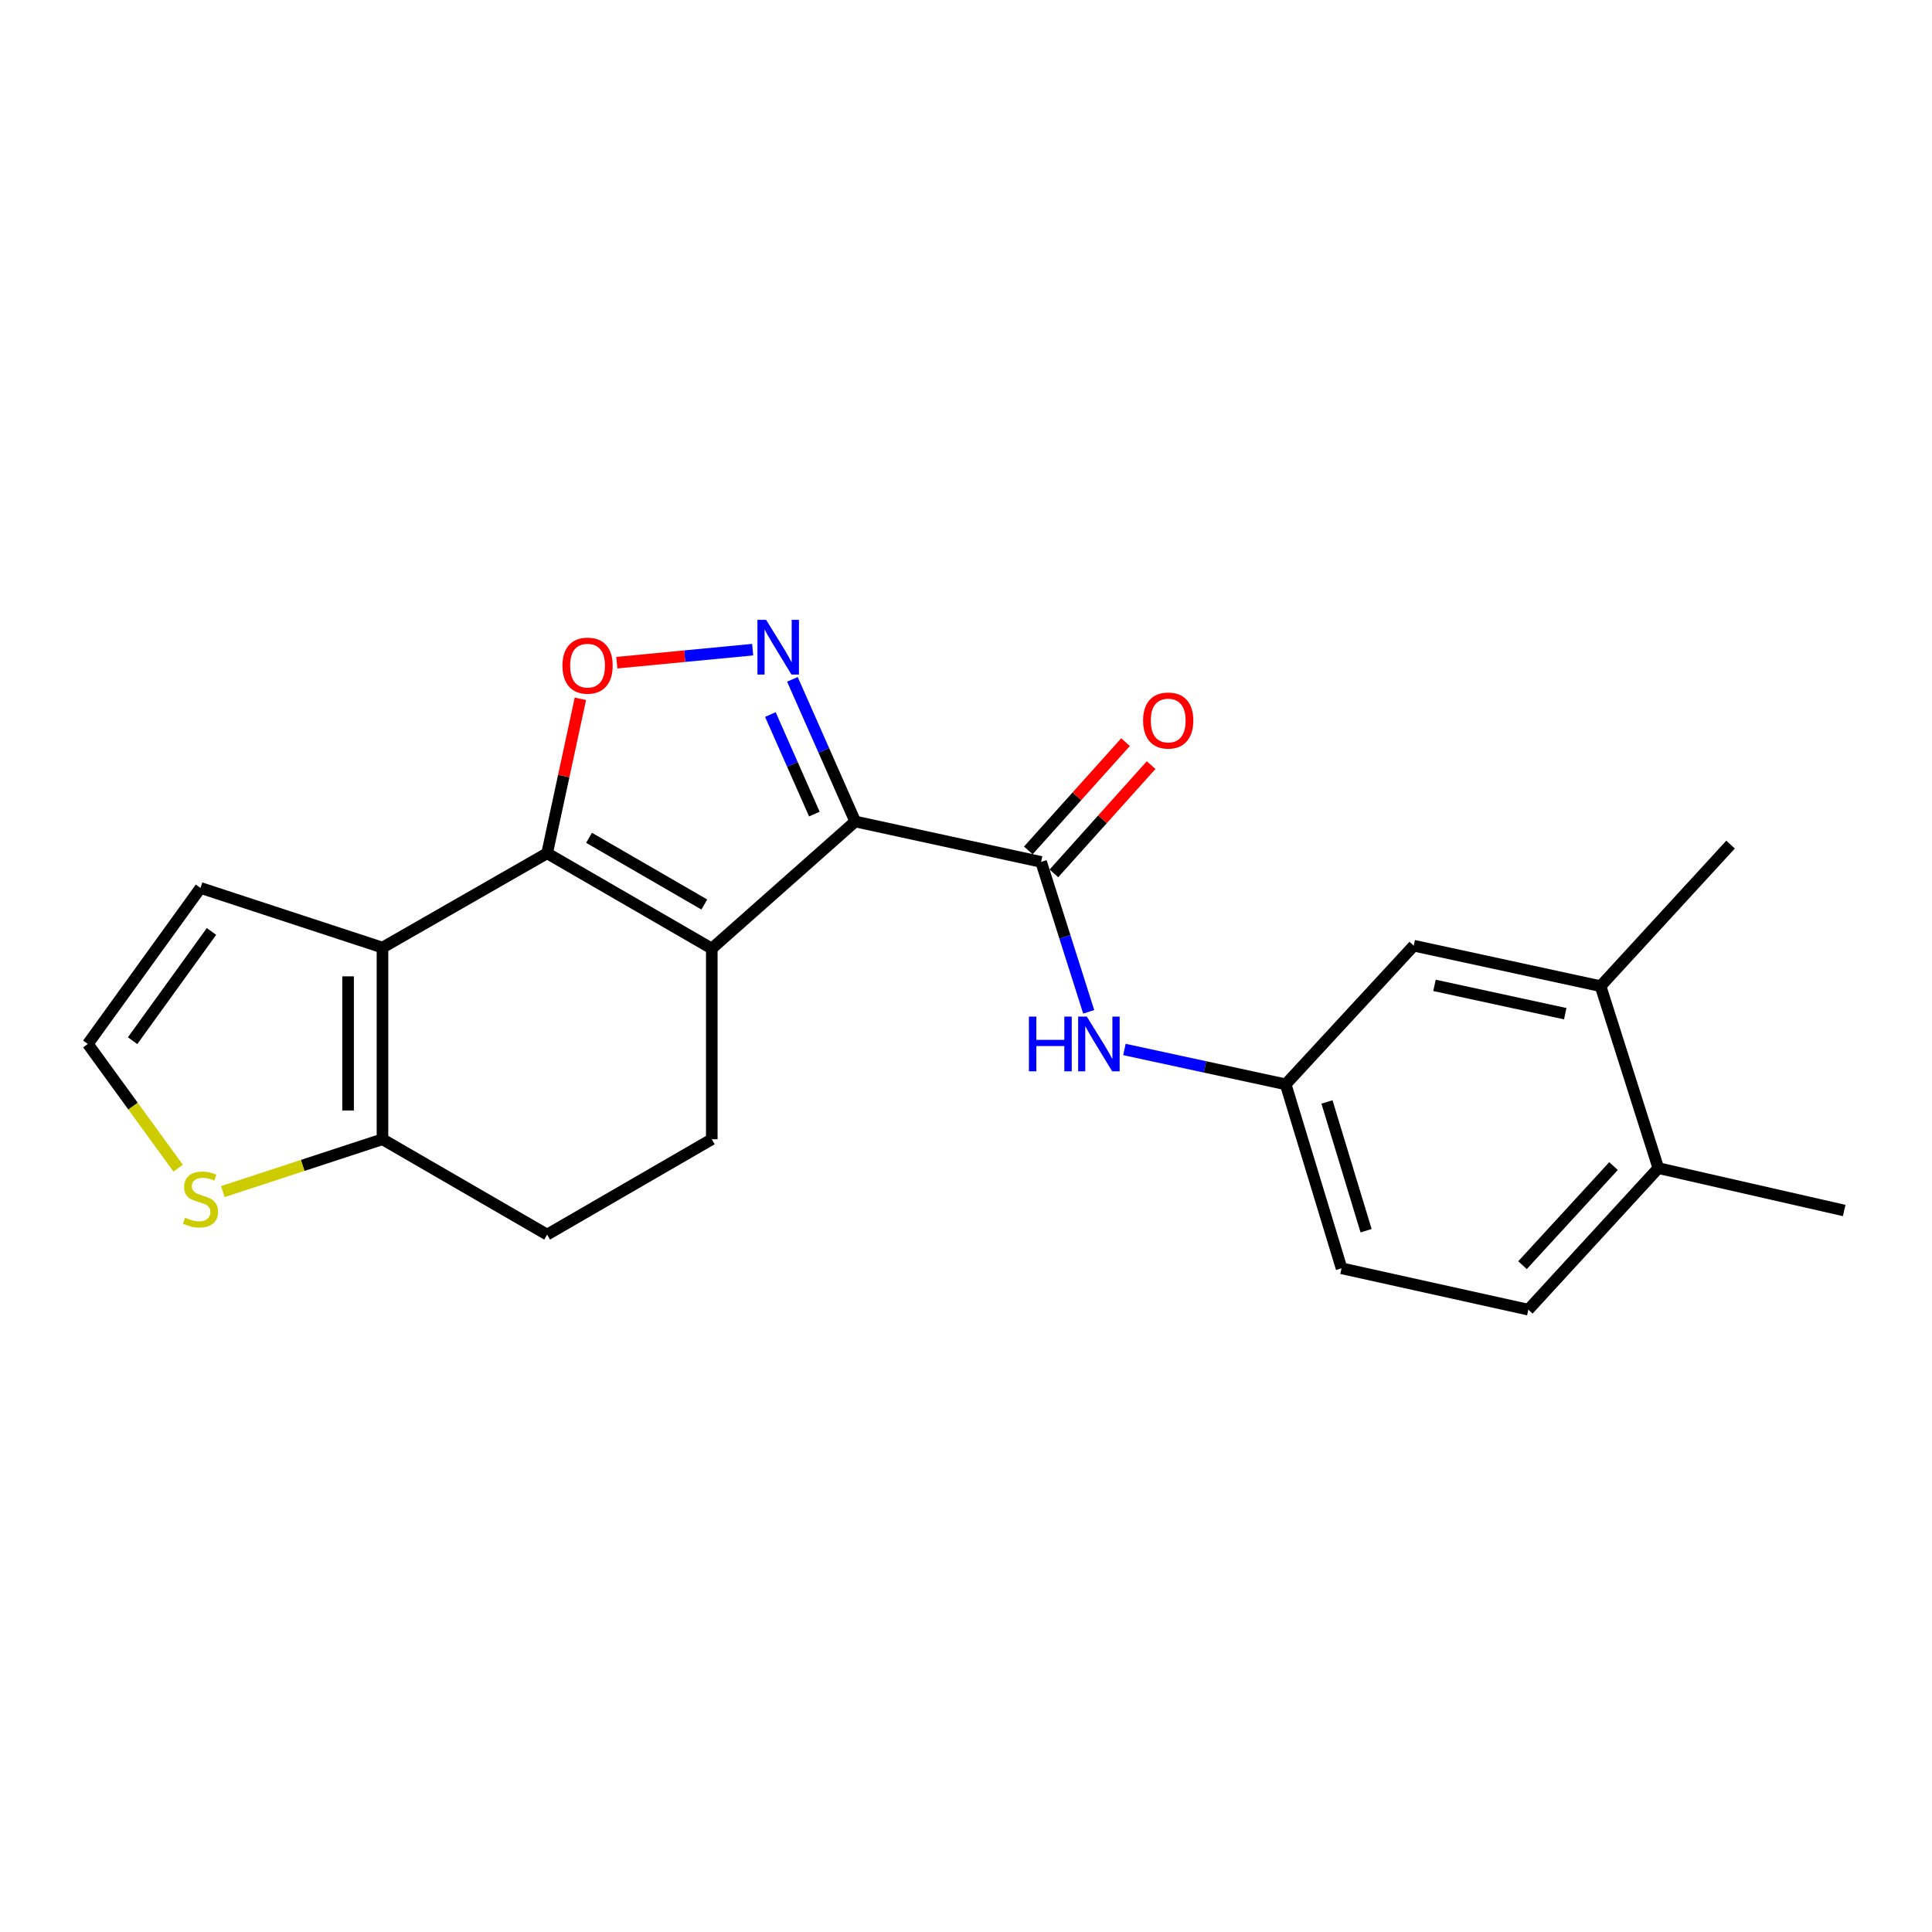 <?xml version='1.0' encoding='iso-8859-1'?>
<svg version='1.1' baseProfile='full'
              xmlns='http://www.w3.org/2000/svg'
                      xmlns:rdkit='http://www.rdkit.org/xml'
                      xmlns:xlink='http://www.w3.org/1999/xlink'
                  xml:space='preserve'
width='1000px' height='1000px' viewBox='0 0 1000 1000'>
<!-- END OF HEADER -->
<rect style='opacity:1.0;fill:#FFFFFF;stroke:none' width='1000' height='1000' x='0' y='0'> </rect>
<path class='bond-0' d='M 442.671,425.205 L 368.422,490.979' style='fill:none;fill-rule:evenodd;stroke:#000000;stroke-width:6px;stroke-linecap:butt;stroke-linejoin:miter;stroke-opacity:1' />
<path class='bond-2' d='M 442.671,425.205 L 426.409,388.412' style='fill:none;fill-rule:evenodd;stroke:#000000;stroke-width:6px;stroke-linecap:butt;stroke-linejoin:miter;stroke-opacity:1' />
<path class='bond-2' d='M 426.409,388.412 L 410.146,351.62' style='fill:none;fill-rule:evenodd;stroke:#0000FF;stroke-width:6px;stroke-linecap:butt;stroke-linejoin:miter;stroke-opacity:1' />
<path class='bond-2' d='M 421.511,421.364 L 410.127,395.609' style='fill:none;fill-rule:evenodd;stroke:#000000;stroke-width:6px;stroke-linecap:butt;stroke-linejoin:miter;stroke-opacity:1' />
<path class='bond-2' d='M 410.127,395.609 L 398.743,369.854' style='fill:none;fill-rule:evenodd;stroke:#0000FF;stroke-width:6px;stroke-linecap:butt;stroke-linejoin:miter;stroke-opacity:1' />
<path class='bond-5' d='M 442.671,425.205 L 538.875,446.121' style='fill:none;fill-rule:evenodd;stroke:#000000;stroke-width:6px;stroke-linecap:butt;stroke-linejoin:miter;stroke-opacity:1' />
<path class='bond-1' d='M 368.422,490.979 L 283.185,441.651' style='fill:none;fill-rule:evenodd;stroke:#000000;stroke-width:6px;stroke-linecap:butt;stroke-linejoin:miter;stroke-opacity:1' />
<path class='bond-1' d='M 364.553,468.173 L 304.887,433.643' style='fill:none;fill-rule:evenodd;stroke:#000000;stroke-width:6px;stroke-linecap:butt;stroke-linejoin:miter;stroke-opacity:1' />
<path class='bond-8' d='M 368.422,490.979 L 368.422,589.675' style='fill:none;fill-rule:evenodd;stroke:#000000;stroke-width:6px;stroke-linecap:butt;stroke-linejoin:miter;stroke-opacity:1' />
<path class='bond-3' d='M 283.185,441.651 L 197.969,490.475' style='fill:none;fill-rule:evenodd;stroke:#000000;stroke-width:6px;stroke-linecap:butt;stroke-linejoin:miter;stroke-opacity:1' />
<path class='bond-22' d='M 283.185,441.651 L 291.796,401.673' style='fill:none;fill-rule:evenodd;stroke:#000000;stroke-width:6px;stroke-linecap:butt;stroke-linejoin:miter;stroke-opacity:1' />
<path class='bond-22' d='M 291.796,401.673 L 300.407,361.694' style='fill:none;fill-rule:evenodd;stroke:#FF0000;stroke-width:6px;stroke-linecap:butt;stroke-linejoin:miter;stroke-opacity:1' />
<path class='bond-4' d='M 389.579,336.261 L 354.423,339.629' style='fill:none;fill-rule:evenodd;stroke:#0000FF;stroke-width:6px;stroke-linecap:butt;stroke-linejoin:miter;stroke-opacity:1' />
<path class='bond-4' d='M 354.423,339.629 L 319.267,342.997' style='fill:none;fill-rule:evenodd;stroke:#FF0000;stroke-width:6px;stroke-linecap:butt;stroke-linejoin:miter;stroke-opacity:1' />
<path class='bond-10' d='M 197.969,490.475 L 103.782,459.59' style='fill:none;fill-rule:evenodd;stroke:#000000;stroke-width:6px;stroke-linecap:butt;stroke-linejoin:miter;stroke-opacity:1' />
<path class='bond-23' d='M 197.969,490.475 L 197.969,589.675' style='fill:none;fill-rule:evenodd;stroke:#000000;stroke-width:6px;stroke-linecap:butt;stroke-linejoin:miter;stroke-opacity:1' />
<path class='bond-23' d='M 180.168,505.355 L 180.168,574.795' style='fill:none;fill-rule:evenodd;stroke:#000000;stroke-width:6px;stroke-linecap:butt;stroke-linejoin:miter;stroke-opacity:1' />
<path class='bond-7' d='M 538.875,446.121 L 551.193,484.918' style='fill:none;fill-rule:evenodd;stroke:#000000;stroke-width:6px;stroke-linecap:butt;stroke-linejoin:miter;stroke-opacity:1' />
<path class='bond-7' d='M 551.193,484.918 L 563.51,523.716' style='fill:none;fill-rule:evenodd;stroke:#0000FF;stroke-width:6px;stroke-linecap:butt;stroke-linejoin:miter;stroke-opacity:1' />
<path class='bond-14' d='M 545.498,452.068 L 570.659,424.047' style='fill:none;fill-rule:evenodd;stroke:#000000;stroke-width:6px;stroke-linecap:butt;stroke-linejoin:miter;stroke-opacity:1' />
<path class='bond-14' d='M 570.659,424.047 L 595.82,396.026' style='fill:none;fill-rule:evenodd;stroke:#FF0000;stroke-width:6px;stroke-linecap:butt;stroke-linejoin:miter;stroke-opacity:1' />
<path class='bond-14' d='M 532.253,440.174 L 557.414,412.154' style='fill:none;fill-rule:evenodd;stroke:#000000;stroke-width:6px;stroke-linecap:butt;stroke-linejoin:miter;stroke-opacity:1' />
<path class='bond-14' d='M 557.414,412.154 L 582.575,384.133' style='fill:none;fill-rule:evenodd;stroke:#FF0000;stroke-width:6px;stroke-linecap:butt;stroke-linejoin:miter;stroke-opacity:1' />
<path class='bond-6' d='M 197.969,589.675 L 283.185,639.023' style='fill:none;fill-rule:evenodd;stroke:#000000;stroke-width:6px;stroke-linecap:butt;stroke-linejoin:miter;stroke-opacity:1' />
<path class='bond-9' d='M 197.969,589.675 L 156.654,603.218' style='fill:none;fill-rule:evenodd;stroke:#000000;stroke-width:6px;stroke-linecap:butt;stroke-linejoin:miter;stroke-opacity:1' />
<path class='bond-9' d='M 156.654,603.218 L 115.34,616.761' style='fill:none;fill-rule:evenodd;stroke:#CCCC00;stroke-width:6px;stroke-linecap:butt;stroke-linejoin:miter;stroke-opacity:1' />
<path class='bond-13' d='M 582.003,543.204 L 623.736,552.229' style='fill:none;fill-rule:evenodd;stroke:#0000FF;stroke-width:6px;stroke-linecap:butt;stroke-linejoin:miter;stroke-opacity:1' />
<path class='bond-13' d='M 623.736,552.229 L 665.469,561.253' style='fill:none;fill-rule:evenodd;stroke:#000000;stroke-width:6px;stroke-linecap:butt;stroke-linejoin:miter;stroke-opacity:1' />
<path class='bond-15' d='M 368.422,589.675 L 283.185,639.023' style='fill:none;fill-rule:evenodd;stroke:#000000;stroke-width:6px;stroke-linecap:butt;stroke-linejoin:miter;stroke-opacity:1' />
<path class='bond-24' d='M 92.223,604.655 L 68.839,572.501' style='fill:none;fill-rule:evenodd;stroke:#CCCC00;stroke-width:6px;stroke-linecap:butt;stroke-linejoin:miter;stroke-opacity:1' />
<path class='bond-24' d='M 68.839,572.501 L 45.455,540.347' style='fill:none;fill-rule:evenodd;stroke:#000000;stroke-width:6px;stroke-linecap:butt;stroke-linejoin:miter;stroke-opacity:1' />
<path class='bond-11' d='M 103.782,459.59 L 45.455,540.347' style='fill:none;fill-rule:evenodd;stroke:#000000;stroke-width:6px;stroke-linecap:butt;stroke-linejoin:miter;stroke-opacity:1' />
<path class='bond-11' d='M 109.463,482.127 L 68.634,538.656' style='fill:none;fill-rule:evenodd;stroke:#000000;stroke-width:6px;stroke-linecap:butt;stroke-linejoin:miter;stroke-opacity:1' />
<path class='bond-12' d='M 828.446,510.432 L 731.748,489.486' style='fill:none;fill-rule:evenodd;stroke:#000000;stroke-width:6px;stroke-linecap:butt;stroke-linejoin:miter;stroke-opacity:1' />
<path class='bond-12' d='M 810.173,524.687 L 742.484,510.025' style='fill:none;fill-rule:evenodd;stroke:#000000;stroke-width:6px;stroke-linecap:butt;stroke-linejoin:miter;stroke-opacity:1' />
<path class='bond-20' d='M 828.446,510.432 L 895.733,437.161' style='fill:none;fill-rule:evenodd;stroke:#000000;stroke-width:6px;stroke-linecap:butt;stroke-linejoin:miter;stroke-opacity:1' />
<path class='bond-25' d='M 828.446,510.432 L 858.351,604.618' style='fill:none;fill-rule:evenodd;stroke:#000000;stroke-width:6px;stroke-linecap:butt;stroke-linejoin:miter;stroke-opacity:1' />
<path class='bond-16' d='M 665.469,561.253 L 731.748,489.486' style='fill:none;fill-rule:evenodd;stroke:#000000;stroke-width:6px;stroke-linecap:butt;stroke-linejoin:miter;stroke-opacity:1' />
<path class='bond-19' d='M 665.469,561.253 L 694.386,656.468' style='fill:none;fill-rule:evenodd;stroke:#000000;stroke-width:6px;stroke-linecap:butt;stroke-linejoin:miter;stroke-opacity:1' />
<path class='bond-19' d='M 686.839,570.363 L 707.081,637.013' style='fill:none;fill-rule:evenodd;stroke:#000000;stroke-width:6px;stroke-linecap:butt;stroke-linejoin:miter;stroke-opacity:1' />
<path class='bond-17' d='M 858.351,604.618 L 791.064,677.879' style='fill:none;fill-rule:evenodd;stroke:#000000;stroke-width:6px;stroke-linecap:butt;stroke-linejoin:miter;stroke-opacity:1' />
<path class='bond-17' d='M 835.148,603.566 L 788.047,654.848' style='fill:none;fill-rule:evenodd;stroke:#000000;stroke-width:6px;stroke-linecap:butt;stroke-linejoin:miter;stroke-opacity:1' />
<path class='bond-21' d='M 858.351,604.618 L 954.545,626.553' style='fill:none;fill-rule:evenodd;stroke:#000000;stroke-width:6px;stroke-linecap:butt;stroke-linejoin:miter;stroke-opacity:1' />
<path class='bond-18' d='M 791.064,677.879 L 694.386,656.468' style='fill:none;fill-rule:evenodd;stroke:#000000;stroke-width:6px;stroke-linecap:butt;stroke-linejoin:miter;stroke-opacity:1' />
<path  class='atom-3' d='M 396.537 320.834
L 405.817 335.834
Q 406.737 337.314, 408.217 339.994
Q 409.697 342.674, 409.777 342.834
L 409.777 320.834
L 413.537 320.834
L 413.537 349.154
L 409.657 349.154
L 399.697 332.754
Q 398.537 330.834, 397.297 328.634
Q 396.097 326.434, 395.737 325.754
L 395.737 349.154
L 392.057 349.154
L 392.057 320.834
L 396.537 320.834
' fill='#0000FF'/>
<path  class='atom-5' d='M 291.121 344.528
Q 291.121 337.728, 294.481 333.928
Q 297.841 330.128, 304.121 330.128
Q 310.401 330.128, 313.761 333.928
Q 317.121 337.728, 317.121 344.528
Q 317.121 351.408, 313.721 355.328
Q 310.321 359.208, 304.121 359.208
Q 297.881 359.208, 294.481 355.328
Q 291.121 351.448, 291.121 344.528
M 304.121 356.008
Q 308.441 356.008, 310.761 353.128
Q 313.121 350.208, 313.121 344.528
Q 313.121 338.968, 310.761 336.168
Q 308.441 333.328, 304.121 333.328
Q 299.801 333.328, 297.441 336.128
Q 295.121 338.928, 295.121 344.528
Q 295.121 350.248, 297.441 353.128
Q 299.801 356.008, 304.121 356.008
' fill='#FF0000'/>
<path  class='atom-8' d='M 532.571 526.187
L 536.411 526.187
L 536.411 538.227
L 550.891 538.227
L 550.891 526.187
L 554.731 526.187
L 554.731 554.507
L 550.891 554.507
L 550.891 541.427
L 536.411 541.427
L 536.411 554.507
L 532.571 554.507
L 532.571 526.187
' fill='#0000FF'/>
<path  class='atom-8' d='M 562.531 526.187
L 571.811 541.187
Q 572.731 542.667, 574.211 545.347
Q 575.691 548.027, 575.771 548.187
L 575.771 526.187
L 579.531 526.187
L 579.531 554.507
L 575.651 554.507
L 565.691 538.107
Q 564.531 536.187, 563.291 533.987
Q 562.091 531.787, 561.731 531.107
L 561.731 554.507
L 558.051 554.507
L 558.051 526.187
L 562.531 526.187
' fill='#0000FF'/>
<path  class='atom-10' d='M 95.782 630.27
Q 96.102 630.39, 97.422 630.95
Q 98.742 631.51, 100.182 631.87
Q 101.662 632.19, 103.102 632.19
Q 105.782 632.19, 107.342 630.91
Q 108.902 629.59, 108.902 627.31
Q 108.902 625.75, 108.102 624.79
Q 107.342 623.83, 106.142 623.31
Q 104.942 622.79, 102.942 622.19
Q 100.422 621.43, 98.902 620.71
Q 97.422 619.99, 96.342 618.47
Q 95.302 616.95, 95.302 614.39
Q 95.302 610.83, 97.702 608.63
Q 100.142 606.43, 104.942 606.43
Q 108.222 606.43, 111.942 607.99
L 111.022 611.07
Q 107.622 609.67, 105.062 609.67
Q 102.302 609.67, 100.782 610.83
Q 99.262 611.95, 99.302 613.91
Q 99.302 615.43, 100.062 616.35
Q 100.862 617.27, 101.982 617.79
Q 103.142 618.31, 105.062 618.91
Q 107.622 619.71, 109.142 620.51
Q 110.662 621.31, 111.742 622.95
Q 112.862 624.55, 112.862 627.31
Q 112.862 631.23, 110.222 633.35
Q 107.622 635.43, 103.262 635.43
Q 100.742 635.43, 98.822 634.87
Q 96.942 634.35, 94.702 633.43
L 95.782 630.27
' fill='#CCCC00'/>
<path  class='atom-15' d='M 591.659 372.941
Q 591.659 366.141, 595.019 362.341
Q 598.379 358.541, 604.659 358.541
Q 610.939 358.541, 614.299 362.341
Q 617.659 366.141, 617.659 372.941
Q 617.659 379.821, 614.259 383.741
Q 610.859 387.621, 604.659 387.621
Q 598.419 387.621, 595.019 383.741
Q 591.659 379.861, 591.659 372.941
M 604.659 384.421
Q 608.979 384.421, 611.299 381.541
Q 613.659 378.621, 613.659 372.941
Q 613.659 367.381, 611.299 364.581
Q 608.979 361.741, 604.659 361.741
Q 600.339 361.741, 597.979 364.541
Q 595.659 367.341, 595.659 372.941
Q 595.659 378.661, 597.979 381.541
Q 600.339 384.421, 604.659 384.421
' fill='#FF0000'/>
</svg>
